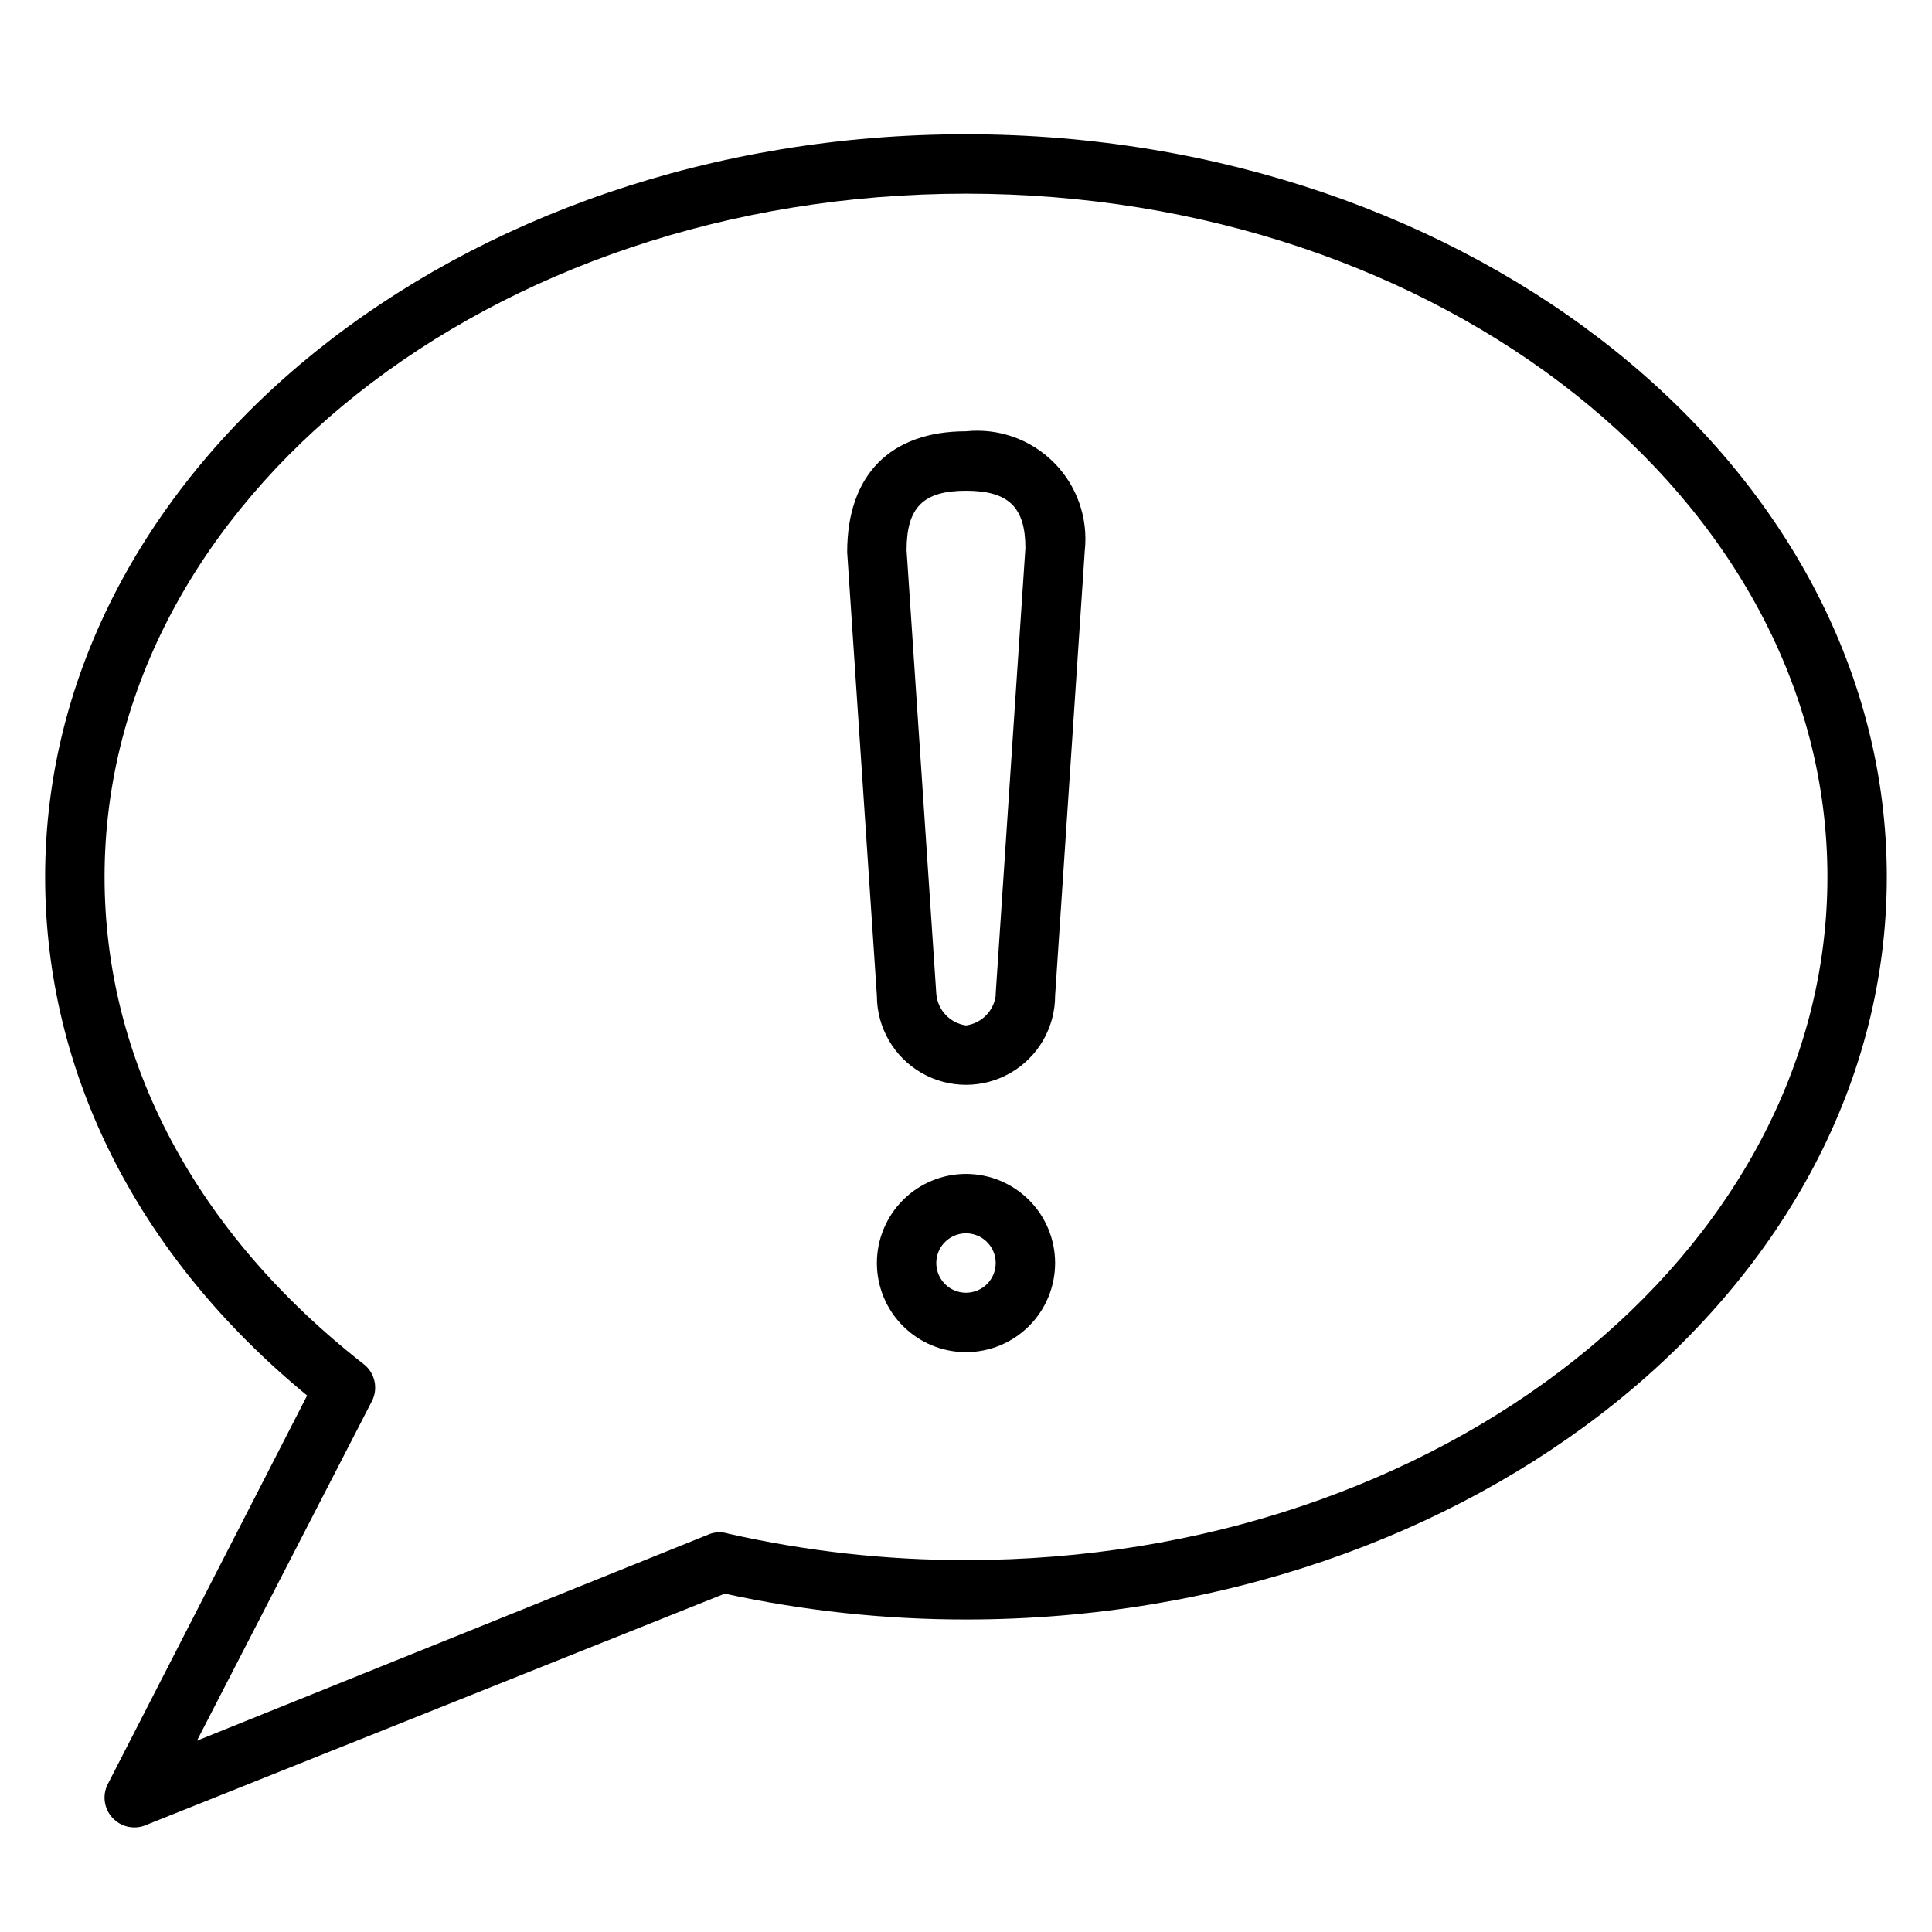 <?xml version="1.0" encoding="UTF-8"?>
<!-- The Best Svg Icon site in the world: iconSvg.co, Visit us! https://iconsvg.co -->
<svg fill="#000000" width="800px" height="800px" version="1.1" viewBox="144 144 512 512" xmlns="http://www.w3.org/2000/svg">
 <g>
  <path d="m400 179.58c-134.54 0-244.04 88.246-244.04 196.8 0 51.957 24.562 100.53 69.43 137.45l-52.82 102.96c-1.5 2.922-1.027 6.469 1.184 8.895 1.488 1.652 3.602 2.594 5.824 2.602 0.996 0.012 1.988-0.176 2.914-0.555l153.58-61.402v0.004c21 4.562 42.43 6.856 63.922 6.848 134.53 0 244.03-88.324 244.03-196.8 0-108.48-109.5-196.8-244.03-196.8zm0 377.86c-21.188 0.02-42.312-2.332-62.977-7.004-1.539-0.484-3.188-0.484-4.723 0l-136.11 54.867 46.367-89.977c1.738-3.383 0.809-7.523-2.203-9.84-44.32-34.637-68.645-80.215-68.645-129.1 0-99.816 102.34-181.06 228.29-181.06 125.95 0 228.29 81.242 228.29 181.06 0 99.816-102.34 181.05-228.29 181.05z"/>
  <path d="m400 258.3c-19.996 0-31.488 11.492-31.488 32.039l7.871 117.53c0 8.438 4.5 16.234 11.809 20.453 7.305 4.219 16.309 4.219 23.613 0 7.309-4.219 11.809-12.016 11.809-20.453l7.871-118.08h0.004c0.898-8.594-2.125-17.141-8.238-23.25-6.109-6.113-14.656-9.141-23.25-8.238zm7.871 149.02v0.555c-0.562 4.094-3.781 7.309-7.871 7.871-4.277-0.613-7.547-4.117-7.875-8.422l-7.871-117.53c0-11.336 4.41-15.742 15.742-15.742 11.336 0 15.742 4.41 15.742 15.191z"/>
  <path d="m400 455.1c-6.266 0-12.273 2.488-16.699 6.918-4.43 4.43-6.918 10.438-6.918 16.699s2.488 12.27 6.918 16.699c4.426 4.43 10.434 6.918 16.699 6.918 6.262 0 12.27-2.488 16.699-6.918 4.426-4.43 6.914-10.438 6.914-16.699s-2.488-12.27-6.914-16.699c-4.43-4.43-10.438-6.918-16.699-6.918zm0 31.488c-3.184 0-6.055-1.918-7.273-4.859-1.219-2.941-0.547-6.328 1.707-8.578 2.25-2.25 5.637-2.926 8.578-1.707 2.941 1.219 4.859 4.09 4.859 7.273 0 2.086-0.828 4.09-2.305 5.566-1.477 1.477-3.481 2.305-5.566 2.305z"/>
 </g>
</svg>